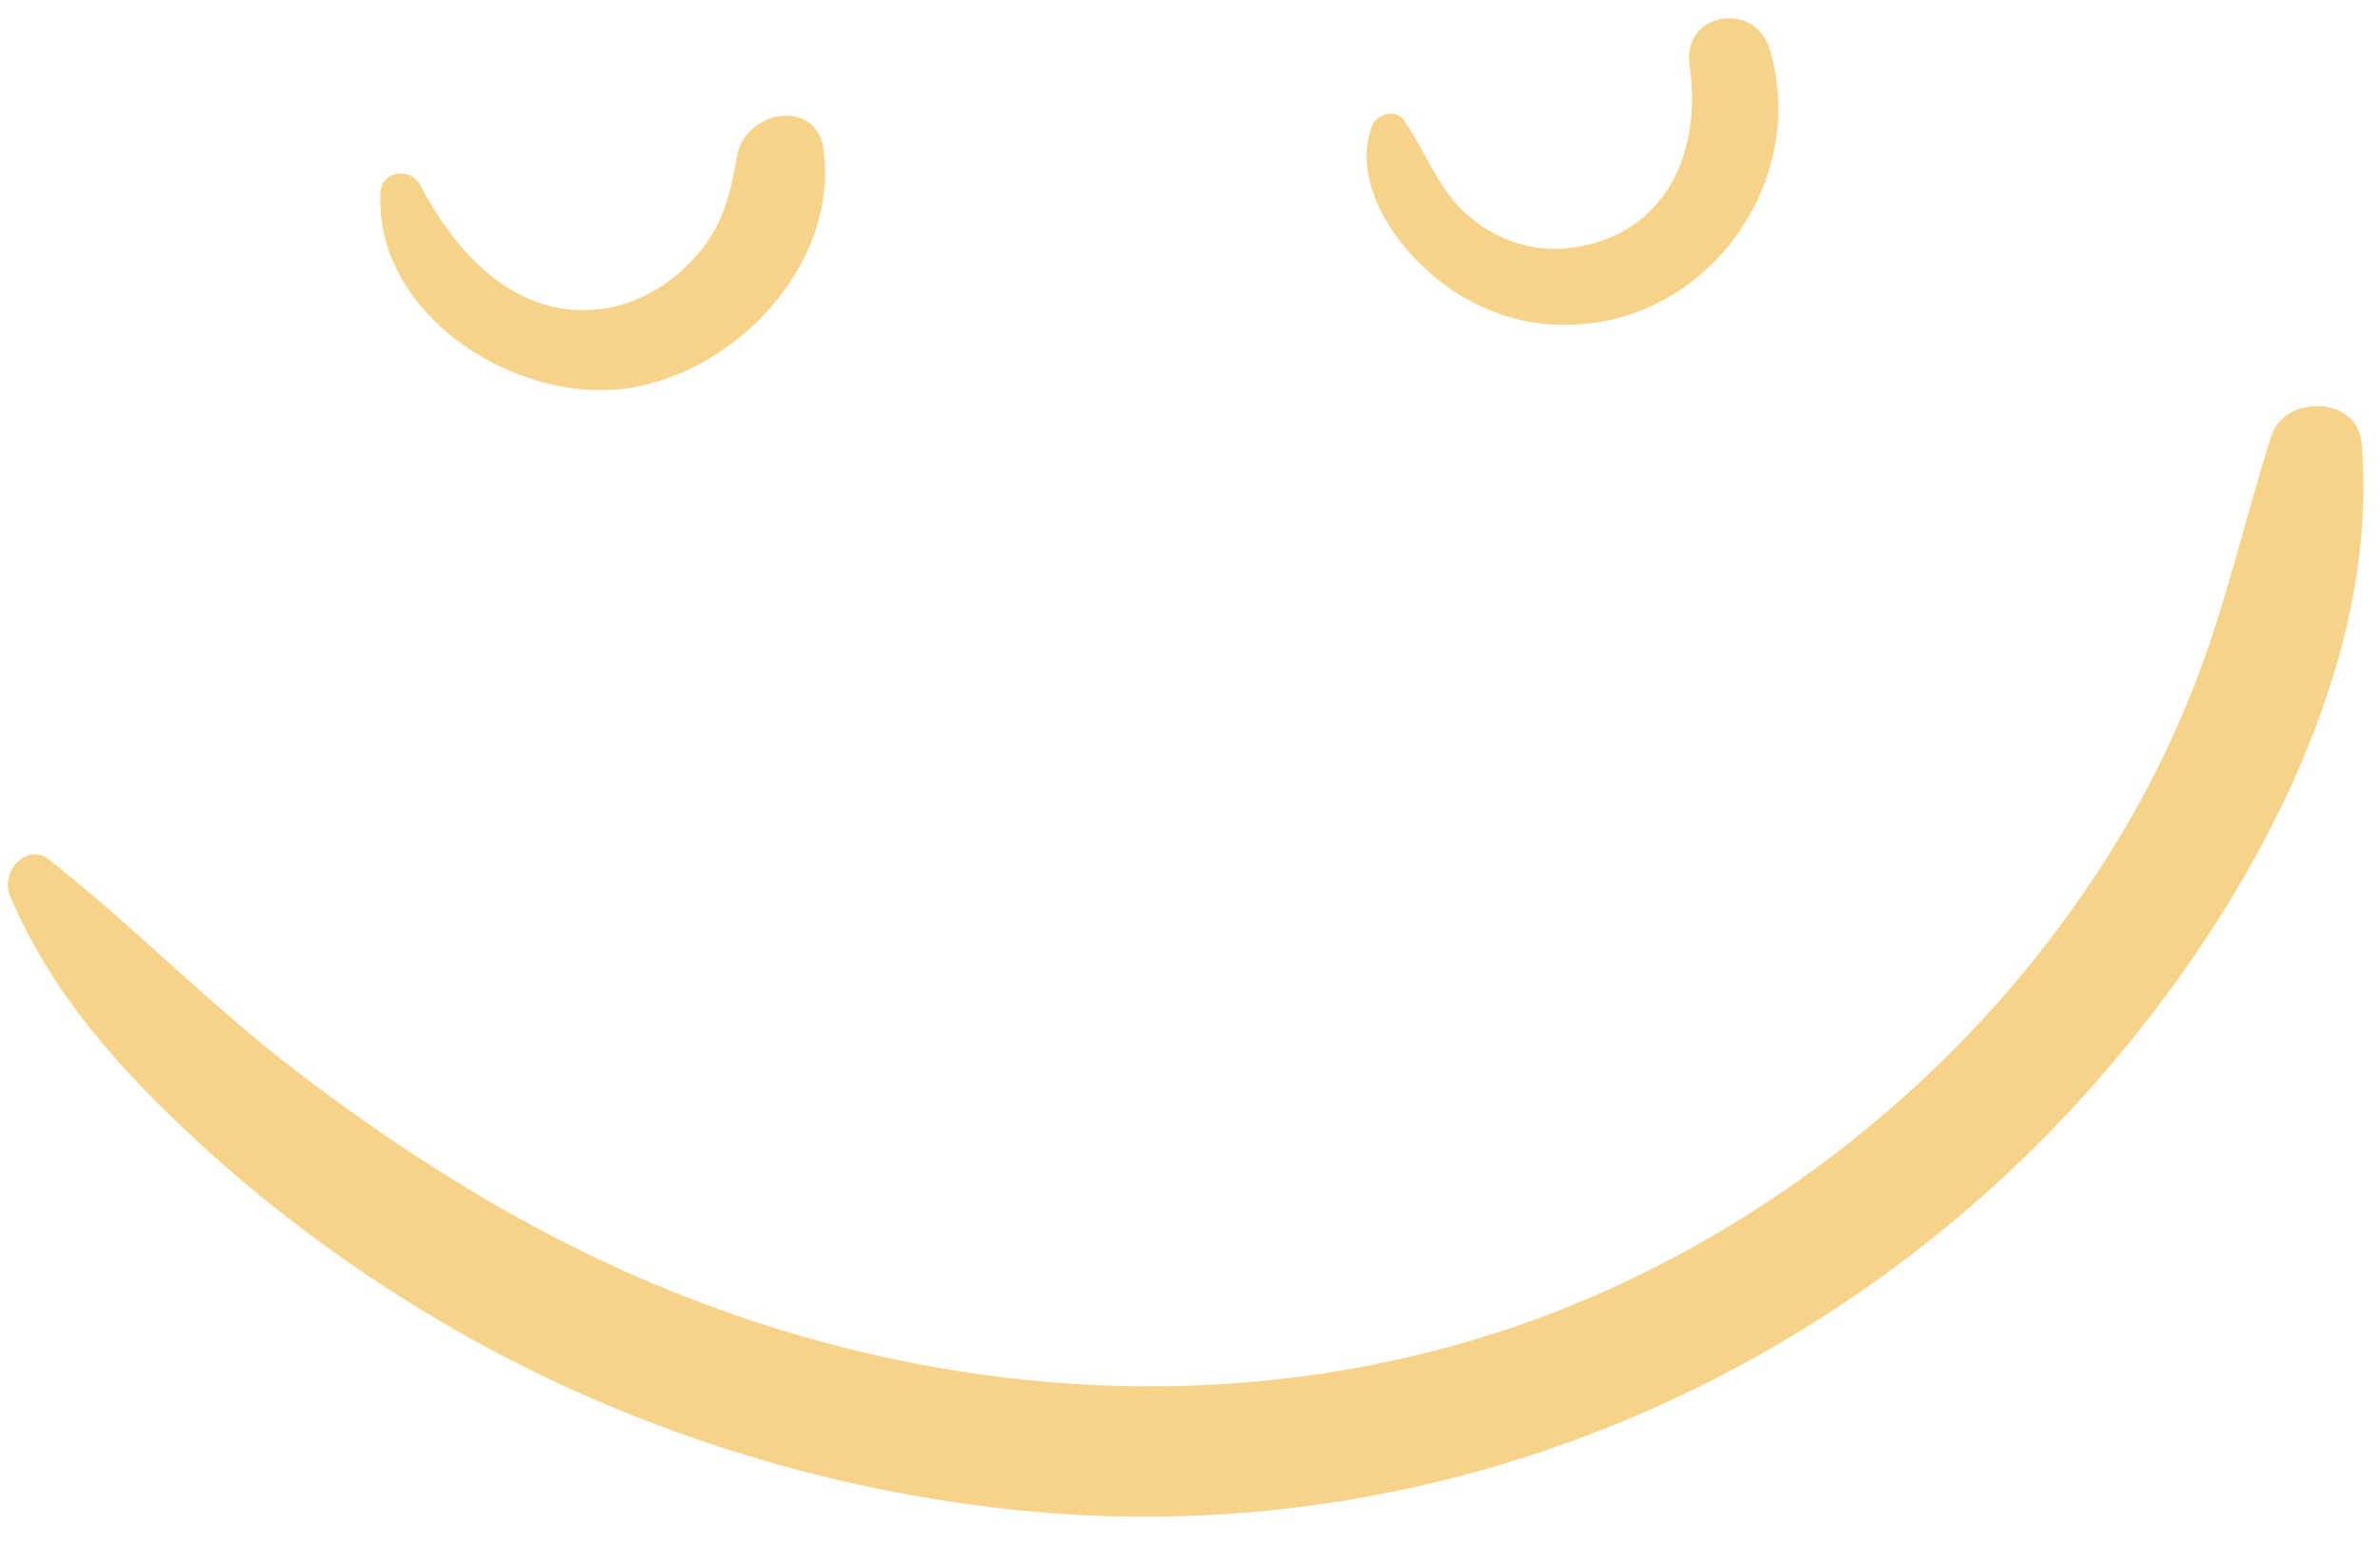 <?xml version="1.0" encoding="UTF-8" standalone="no"?><svg xmlns="http://www.w3.org/2000/svg" xmlns:xlink="http://www.w3.org/1999/xlink" fill="#f7d389" height="201.7" preserveAspectRatio="xMidYMid meet" version="1" viewBox="-1.0 -2.5 310.9 201.7" width="310.9" zoomAndPan="magnify"><g><g id="change1_2"><path d="M0.3,114.5c5.4,12.8,14.4,22.8,24.6,32.2c10.2,9.4,21.5,17.6,33.5,24.5c23.7,13.6,50.9,21.9,78.1,24 c53.6,4,105.4-18.9,139.6-60.2c17.6-21.2,33.8-51.2,31.4-79.6c-0.5-6.2-10.1-6.4-11.8-0.9c-3.6,11.2-6,22.5-10.4,33.4 C280.9,99,275,109.2,268,118.6c-13.8,18.6-32.1,33.9-52.7,44.4c-44.5,22.8-97.2,19.5-141.4-2.6c-12.8-6.4-24.7-14.2-36.1-22.9 c-11.3-8.6-21.2-18.9-32.4-27.7C2.5,107.5-1,111.4,0.3,114.5L0.3,114.5z"/></g><g id="change1_3"><path d="M48.7,22.6c-0.8,15.5,16.4,26.9,30.7,25.8c14.8-1.2,29.2-15.9,27.2-31.3c-0.9-6.9-10.2-5.2-11.3,0.7 c-0.9,5-1.8,9.2-5.4,13.2c-3.1,3.5-7.3,6.1-11.9,6.8c-11.4,1.7-19.3-7-24.1-16.1C52.7,19.3,48.9,19.8,48.7,22.6L48.7,22.6z"/></g><g id="change1_1"><path d="M178.2,14c-2.5,6.8,2.3,14.4,7.2,18.8c5.7,5.2,13,7.8,20.7,7c17.1-1.6,29-19.4,24.1-35.8c-1.9-6.5-11.5-4.9-10.5,2 c1.7,11.4-3.1,22.3-15.6,23.9c-4.9,0.6-9.9-1.1-13.6-4.5c-3.8-3.4-5.3-8.3-8.2-12.3C181.3,11.7,178.8,12.4,178.2,14L178.2,14z"/></g></g></svg>